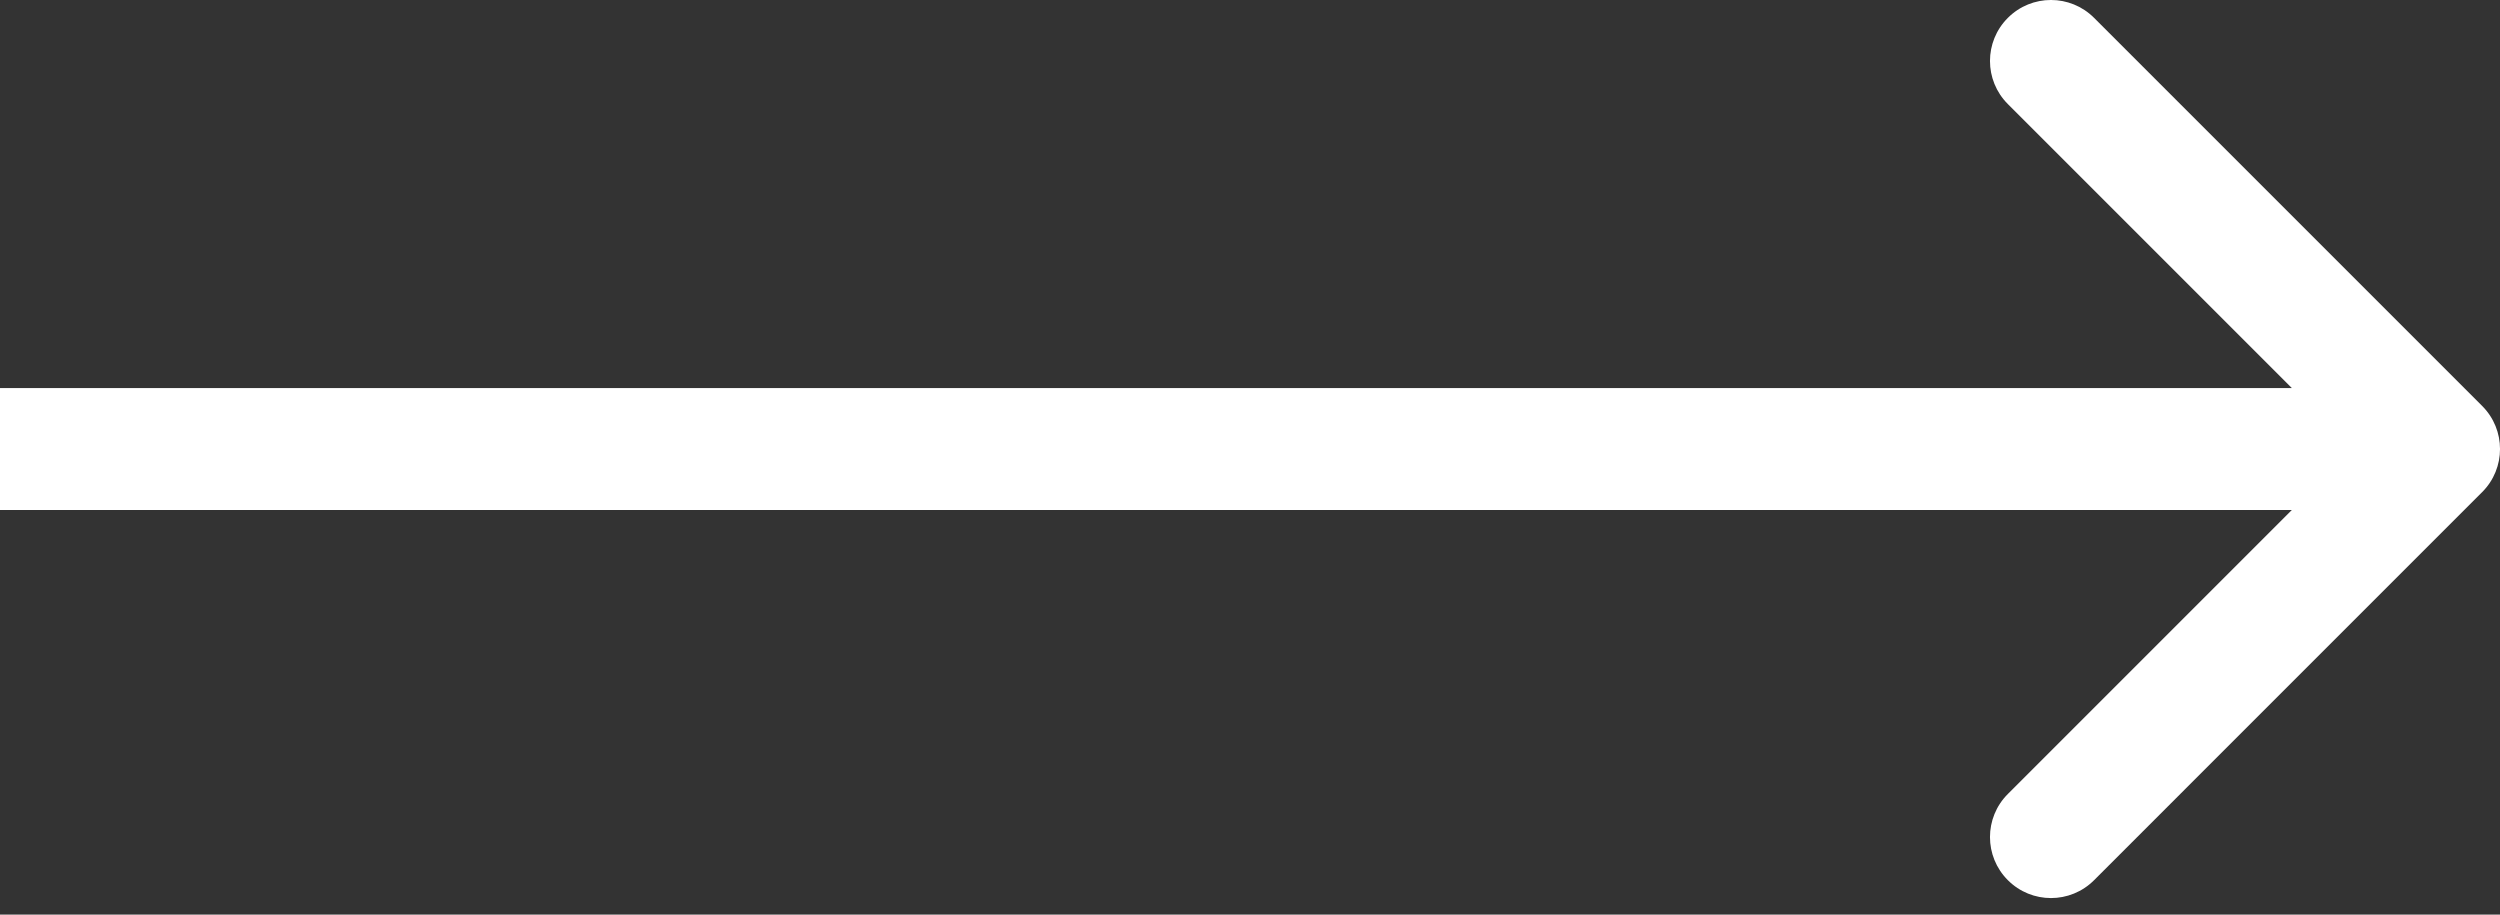 <?xml version="1.0" encoding="UTF-8"?> <svg xmlns="http://www.w3.org/2000/svg" width="41" height="15" viewBox="0 0 41 15" fill="none"><rect x="0" y="0" width="41" height="15" fill="#333333" stroke="none"/><path d="M40.707 8.071C41.098 7.681 41.098 7.047 40.707 6.657L34.343 0.293C33.953 -0.098 33.319 -0.098 32.929 0.293C32.538 0.683 32.538 1.317 32.929 1.707L38.586 7.364L32.929 13.021C32.538 13.411 32.538 14.045 32.929 14.435C33.319 14.826 33.953 14.826 34.343 14.435L40.707 8.071ZM0 7.364V8.364H40V7.364V6.364H0V7.364Z" fill="white"></path></svg> 